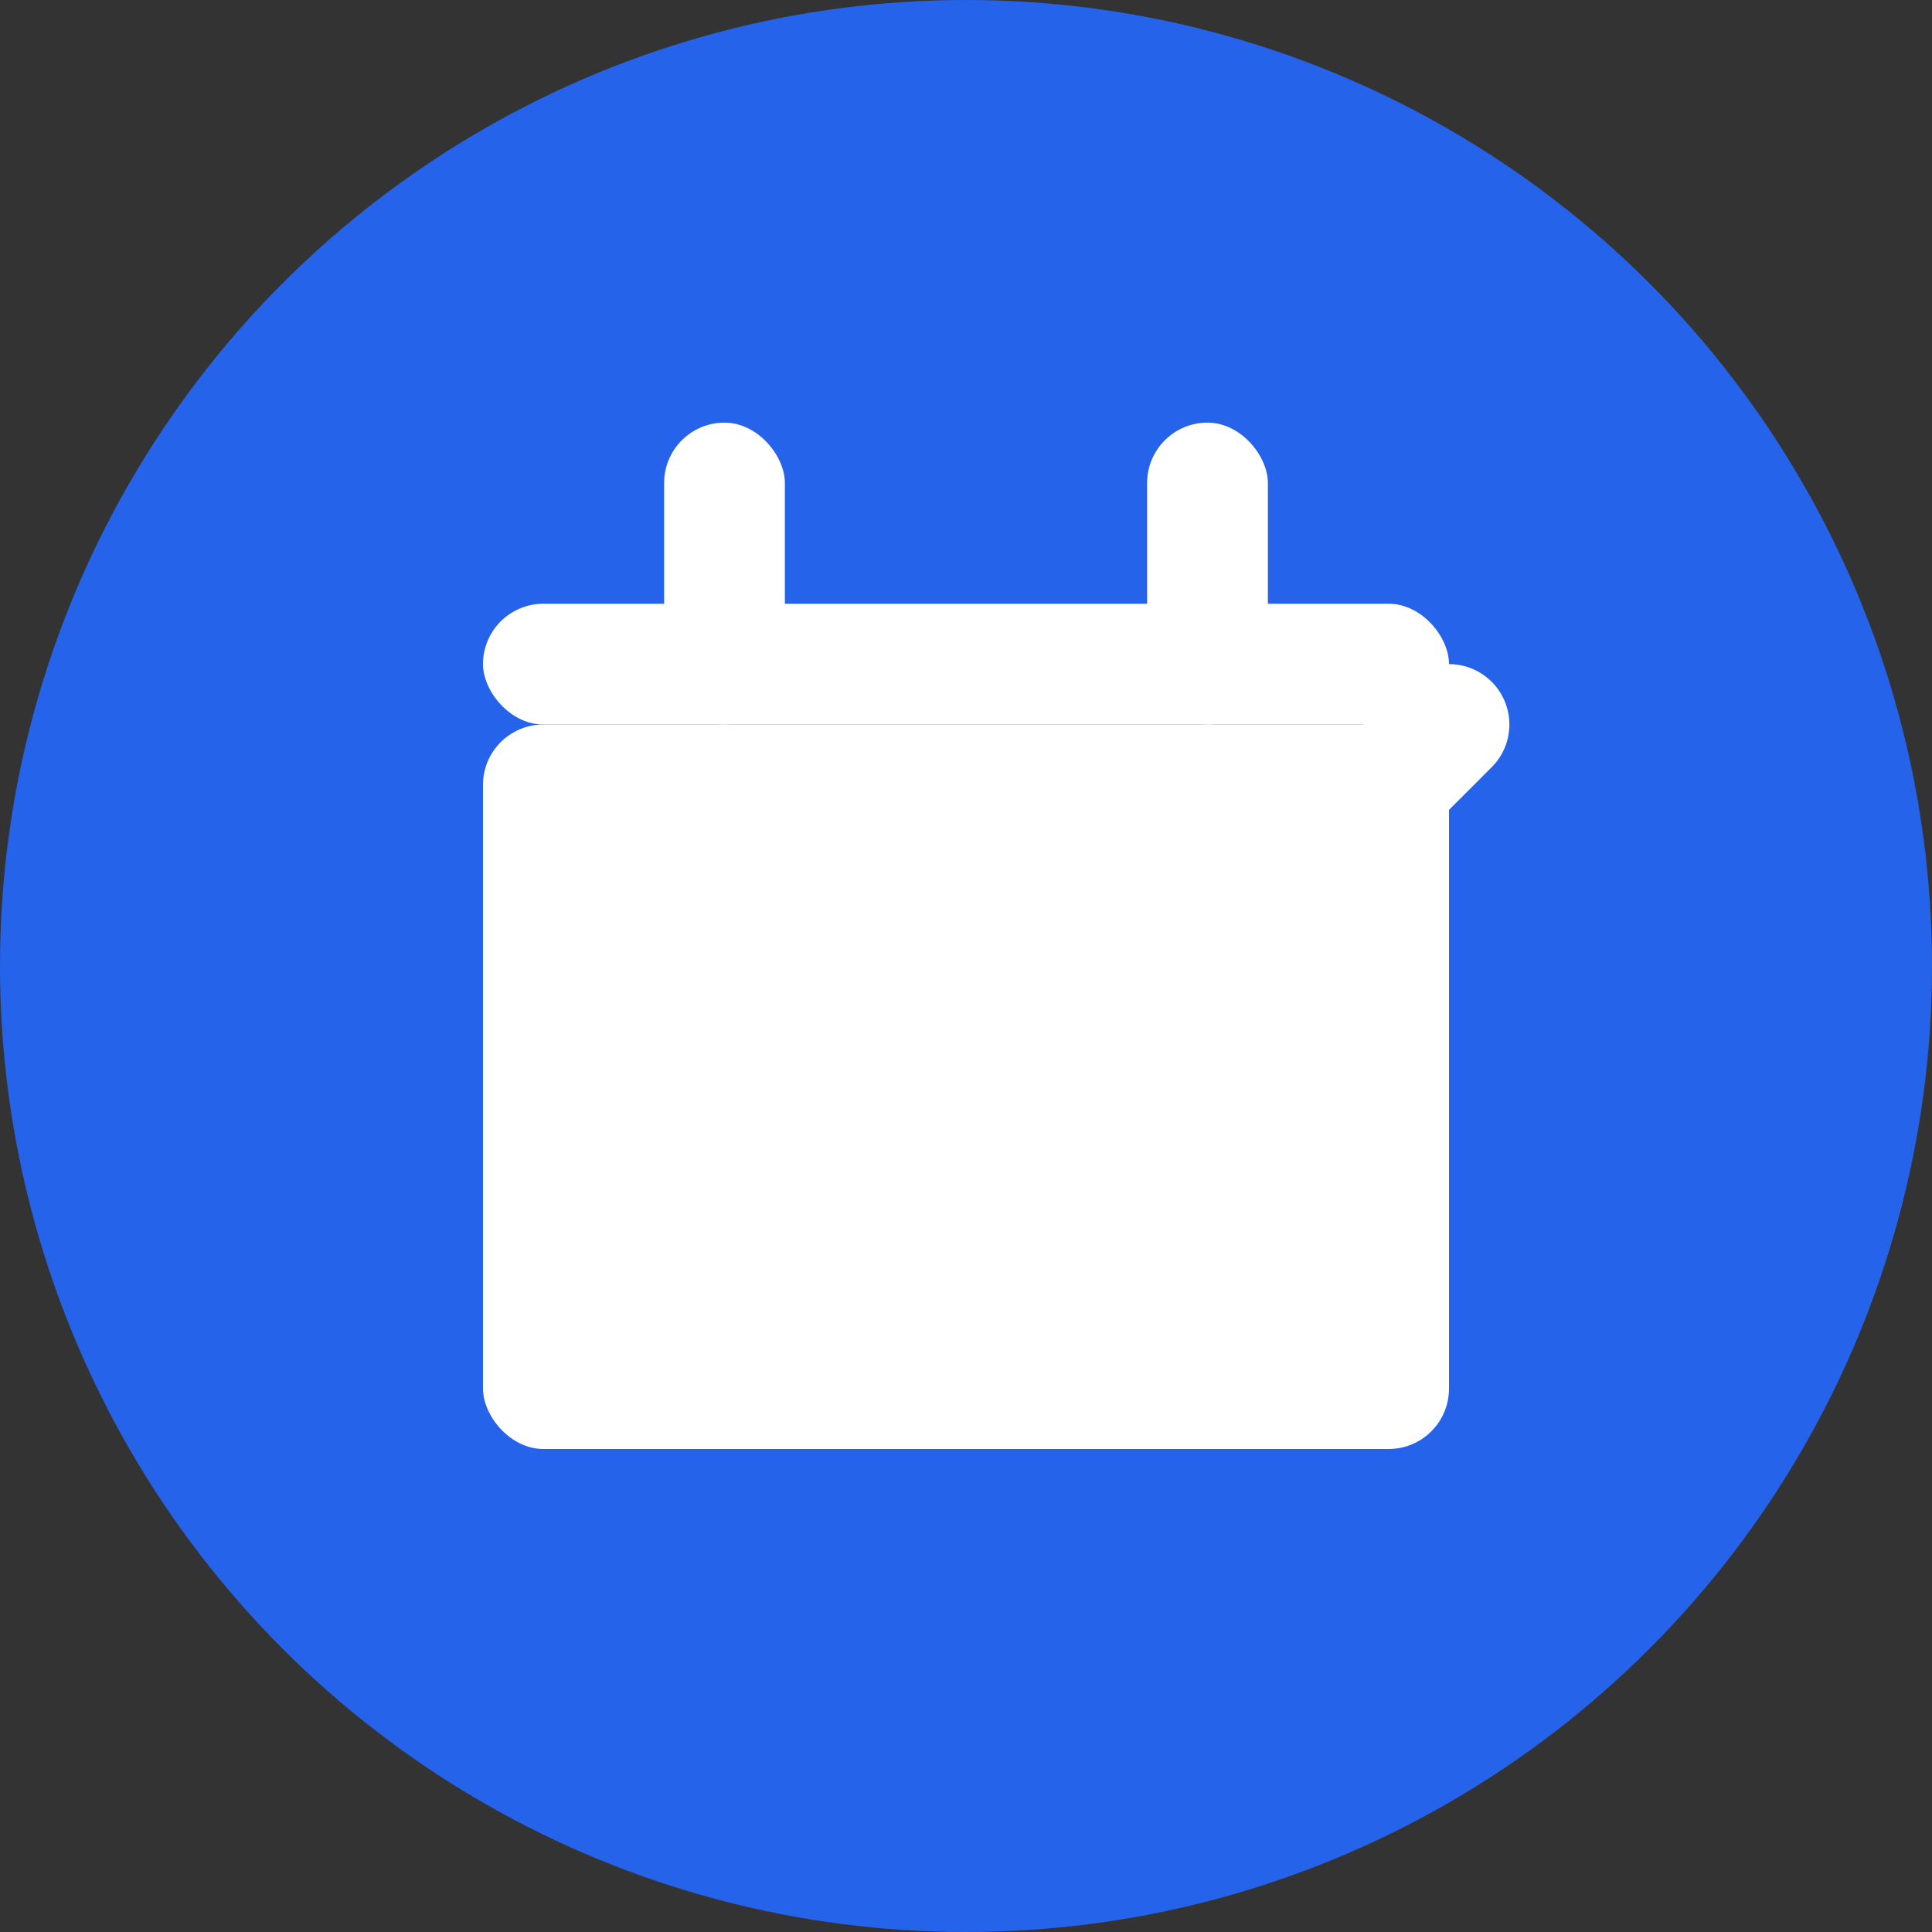<svg xmlns="http://www.w3.org/2000/svg" viewBox="0 0 32 32">
  <rect x="0" y="0" width="32" height="32" fill="#333333" stroke="none"/>
  <!-- Background circle -->
  <circle cx="16" cy="16" r="16" fill="#2563eb"/>
  
  <!-- Calendar icon -->
  <g fill="white">
    <!-- Calendar top bar -->
    <rect x="8" y="10" width="16" height="2" rx="1"/>
    
    <!-- Calendar body -->
    <rect x="8" y="12" width="16" height="12" rx="1"/>
    
    <!-- Calendar binding rings -->
    <rect x="11" y="7" width="2" height="5" rx="1"/>
    <rect x="19" y="7" width="2" height="5" rx="1"/>
    
    <!-- Calendar grid lines -->
    <rect x="10" y="16" width="12" height="1" opacity="0.5"/>
    <rect x="10" y="19" width="12" height="1" opacity="0.5"/>
    
    <!-- Check mark for synced status -->
    <path d="M 18 14 L 20 16 L 24 12" stroke="white" stroke-width="2" fill="none" stroke-linecap="round" stroke-linejoin="round"/>
  </g>
</svg>